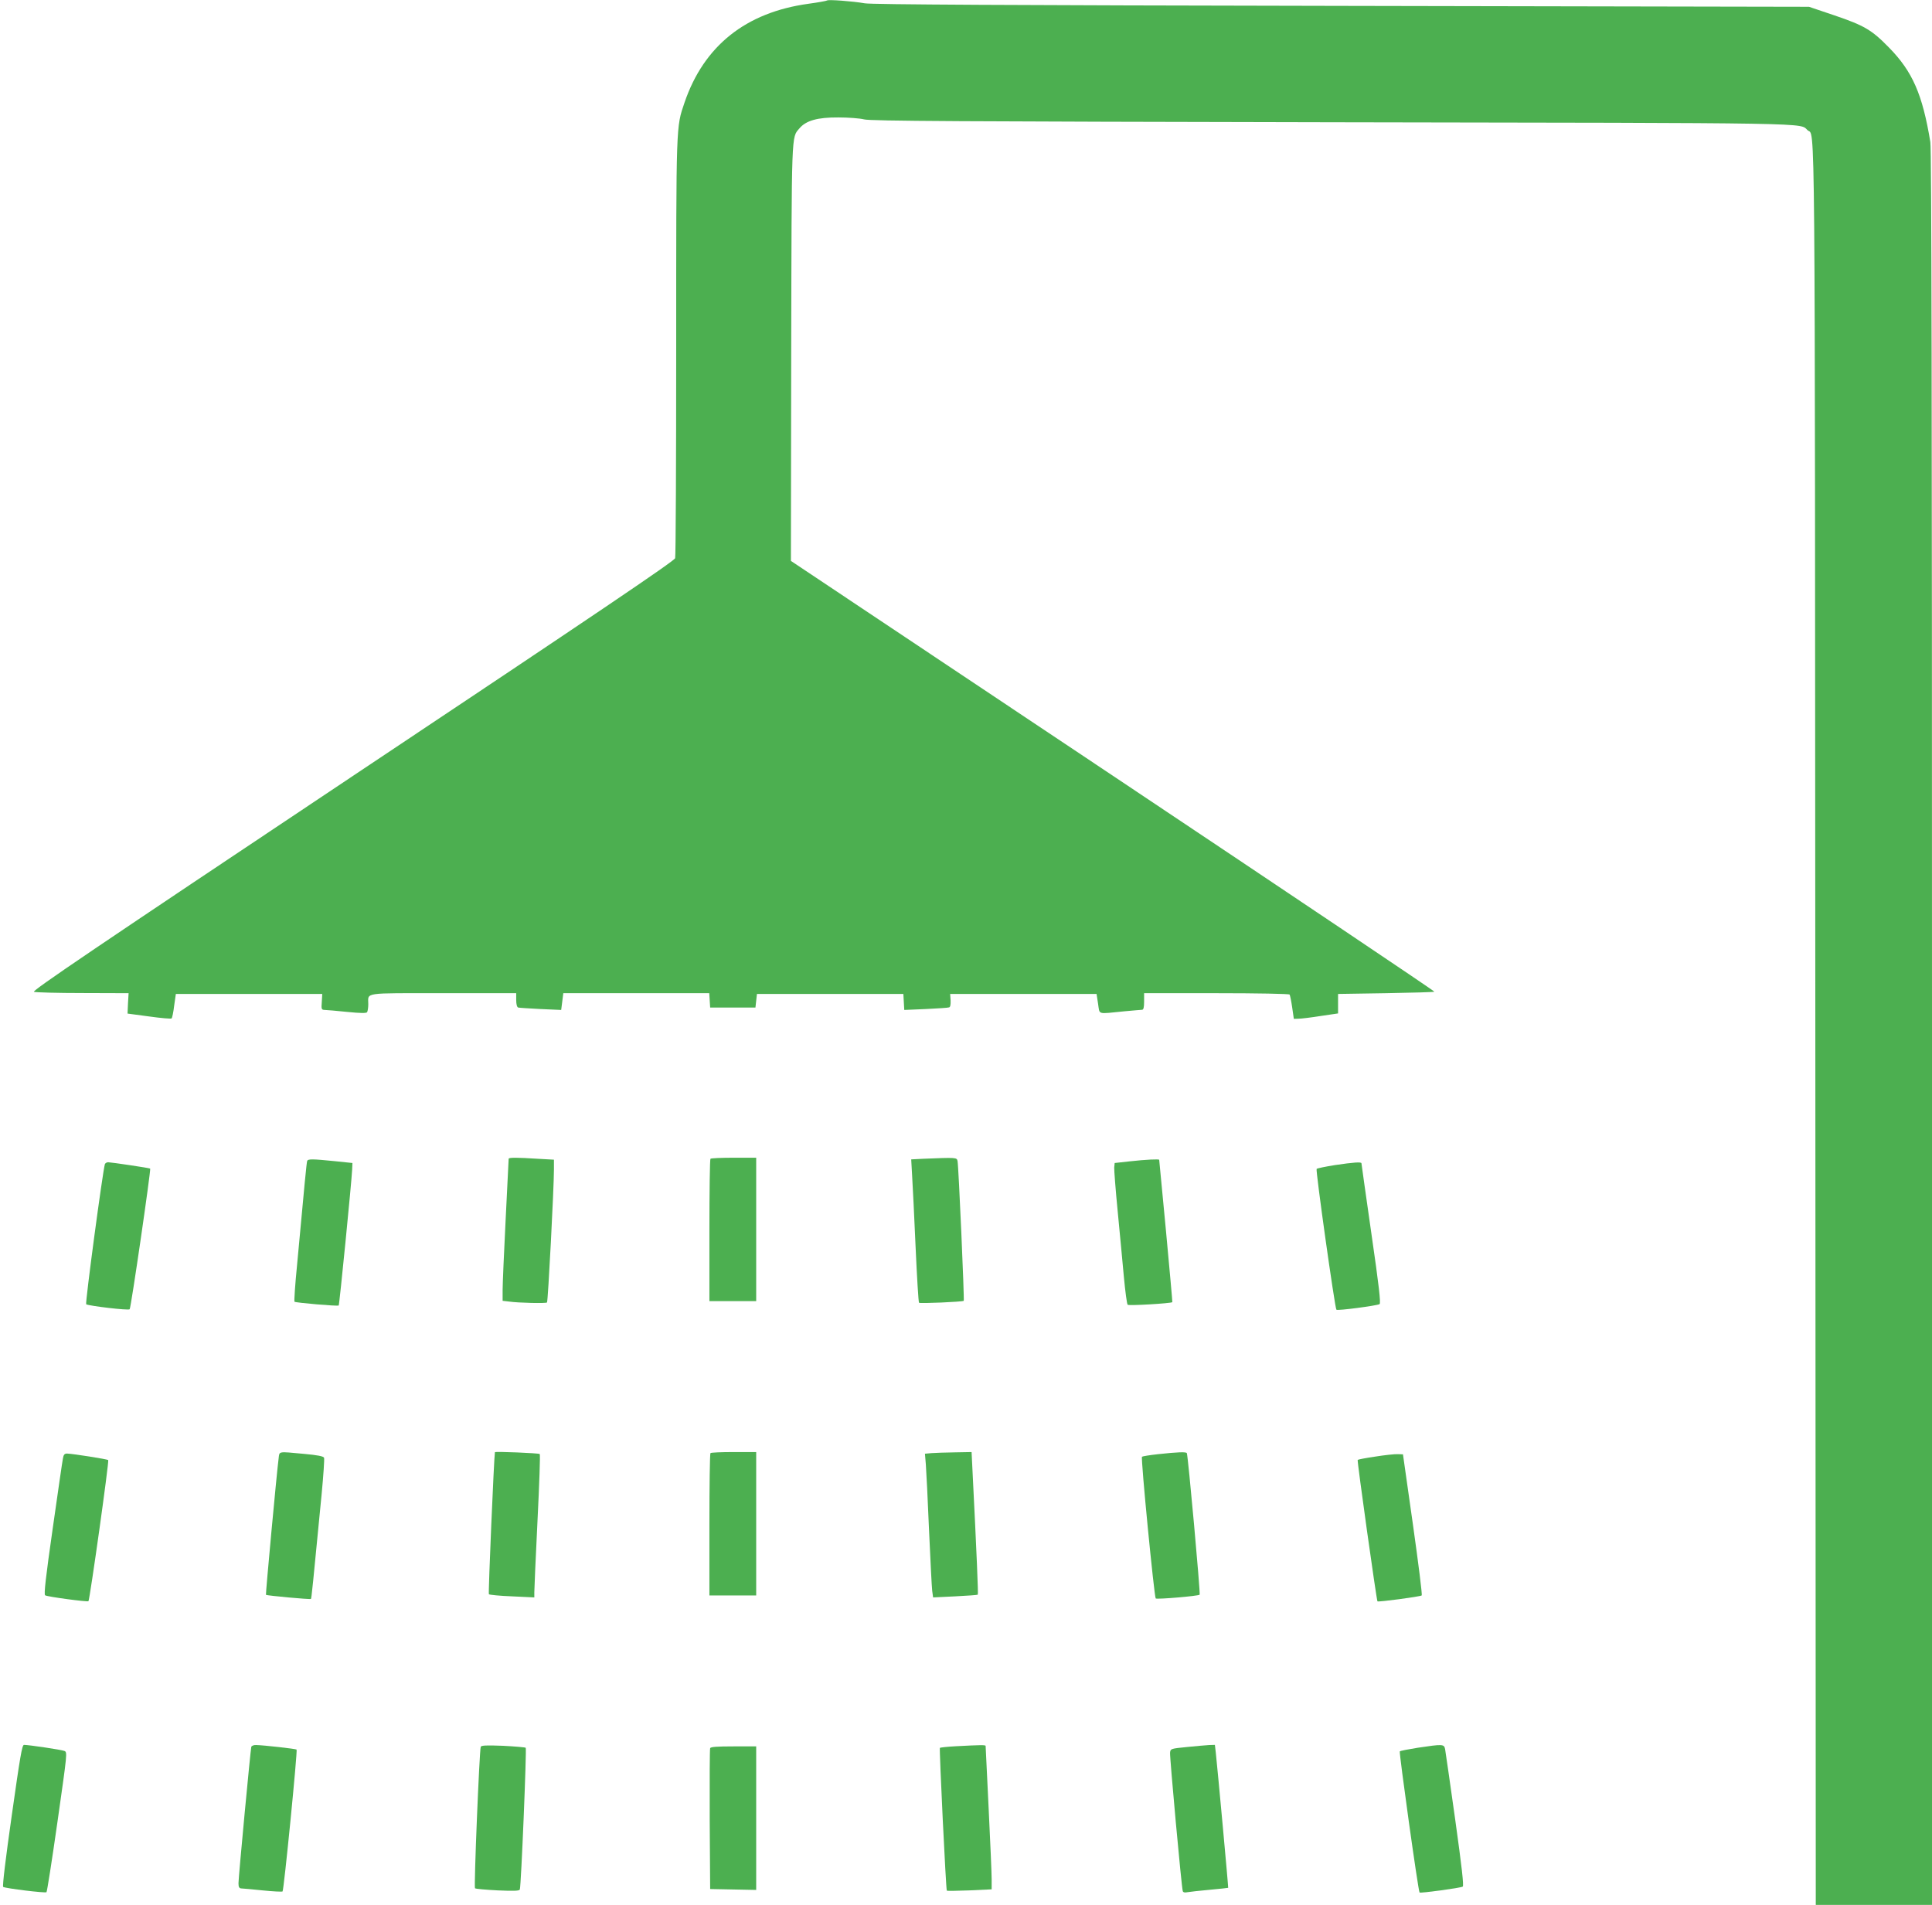 <?xml version="1.0" standalone="no"?>
<!DOCTYPE svg PUBLIC "-//W3C//DTD SVG 20010904//EN"
 "http://www.w3.org/TR/2001/REC-SVG-20010904/DTD/svg10.dtd">
<svg version="1.0" xmlns="http://www.w3.org/2000/svg"
 width="1280pt" height="1262pt" viewBox="0 0 1280 1262"
 preserveAspectRatio="xMidYMid meet">
<g transform="translate(0,1262) scale(0.1,-0.1)"
fill="#4caf50" stroke="none">
<path d="M5480 12617 c-3 -3 -58 -13 -124 -22 -415 -57 -693 -279 -821 -655
-56 -165 -55 -126 -55 -1619 0 -757 -3 -1387 -7 -1399 -4 -18 -536 -377 -2137
-1444 -1715 -1144 -2127 -1423 -2111 -1429 11 -4 157 -8 323 -8 l304 -1 -4
-67 -3 -68 142 -19 c79 -11 146 -17 150 -13 4 4 12 42 17 85 l11 77 485 0 485
0 -3 -52 c-4 -50 -2 -53 20 -54 12 0 79 -6 148 -13 89 -9 127 -9 132 -2 4 6 8
30 8 53 0 80 -44 73 496 73 l484 0 0 -45 c0 -28 5 -47 13 -50 6 -2 74 -6 149
-10 l136 -6 7 55 7 56 484 0 483 0 3 -47 3 -48 150 0 150 0 5 45 5 45 485 0
485 0 3 -53 3 -53 142 6 c78 4 148 8 155 11 8 2 11 18 10 46 l-3 43 485 0 485
0 10 -65 c12 -75 -10 -68 174 -50 57 5 109 10 117 10 10 0 14 15 14 55 l0 55
479 0 c269 0 482 -4 485 -9 3 -5 11 -43 17 -85 l11 -76 32 1 c17 0 83 8 146
18 l115 17 0 64 0 65 317 5 c174 3 319 7 321 10 3 3 -955 646 -2129 1430
l-2134 1424 2 1381 c3 1478 1 1422 54 1484 43 52 120 74 259 73 66 0 143 -6
170 -13 40 -11 637 -14 3100 -19 3268 -5 3095 -3 3151 -53 51 -45 48 313 51
-5930 l3 -5827 385 0 385 0 0 5806 c0 4136 -3 5826 -11 5873 -52 316 -118 467
-274 626 -114 117 -164 146 -361 213 l-169 57 -3095 6 c-2221 4 -3113 9 -3160
17 -79 14 -243 26 -250 19z"/>
<path d="M3370 4943 c0 -5 -9 -186 -20 -403 -11 -217 -20 -427 -20 -466 l0
-72 43 -5 c62 -9 245 -13 251 -6 7 6 46 764 46 880 l0 66 -107 6 c-139 9 -193
9 -193 0z"/>
<path d="M4707 4943 c-4 -3 -7 -217 -7 -475 l0 -468 155 0 155 0 0 475 0 475
-148 0 c-82 0 -152 -3 -155 -7z"/>
<path d="M6116 4943 l-79 -4 6 -107 c4 -59 14 -271 23 -472 9 -201 19 -368 23
-371 6 -6 289 6 296 13 5 5 -34 893 -41 926 -5 24 -7 24 -228 15z"/>
<path d="M2035 4928 c-4 -12 -17 -145 -67 -690 -13 -130 -20 -239 -17 -242 7
-7 287 -31 293 -25 5 5 85 816 89 899 l2 45 -115 12 c-151 15 -180 16 -185 1z"/>
<path d="M7485 4926 l-100 -11 -3 -30 c-1 -16 9 -147 23 -290 14 -143 32 -339
41 -435 9 -96 20 -179 25 -184 7 -8 287 9 296 17 1 2 -18 214 -42 471 -25 258
-45 470 -45 472 0 6 -87 2 -195 -10z"/>
<path d="M695 4908 c-14 -44 -132 -924 -124 -929 19 -11 280 -42 288 -33 9 9
142 926 136 932 -4 4 -253 41 -278 42 -10 0 -19 -6 -22 -12z"/>
<path d="M8843 4901 c-62 -10 -116 -21 -120 -25 -8 -7 121 -923 131 -933 7 -8
269 27 286 37 9 6 -4 122 -54 466 -36 253 -66 462 -66 467 0 10 -49 7 -177
-12z"/>
<path d="M1846 2958 c-12 -87 -87 -900 -84 -904 6 -5 293 -32 298 -27 4 4 12
85 71 695 12 125 19 233 16 240 -3 10 -43 18 -133 26 -175 16 -162 19 -168
-30z"/>
<path d="M3279 2999 c-6 -28 -45 -936 -40 -941 4 -4 73 -11 154 -14 l147 -7 0
34 c0 19 9 231 21 472 12 241 19 441 15 444 -6 6 -295 18 -297 12z"/>
<path d="M4707 2993 c-4 -3 -7 -217 -7 -475 l0 -468 155 0 155 0 0 475 0 475
-148 0 c-82 0 -152 -3 -155 -7z"/>
<path d="M6172 2993 l-44 -4 6 -72 c3 -40 13 -234 21 -432 9 -198 18 -380 21
-404 l6 -44 146 7 c80 4 148 9 150 11 4 4 -7 265 -35 823 l-6 122 -111 -2
c-61 -1 -130 -3 -154 -5z"/>
<path d="M7673 2986 c-56 -6 -104 -14 -107 -17 -9 -8 81 -930 91 -939 9 -7
282 16 291 25 6 6 -77 925 -85 938 -5 9 -61 7 -190 -7z"/>
<path d="M417 2958 c-4 -18 -34 -228 -68 -466 -46 -321 -59 -436 -50 -441 15
-10 280 -45 287 -39 9 10 138 928 131 935 -7 6 -234 42 -273 43 -17 0 -23 -8
-27 -32z"/>
<path d="M9112 2970 c-62 -9 -114 -19 -117 -22 -5 -5 125 -930 131 -937 5 -6
282 31 293 39 5 3 -22 214 -58 470 l-66 465 -35 1 c-19 1 -86 -6 -148 -16z"/>
<path d="M78 593 c-40 -280 -63 -470 -57 -474 17 -10 279 -42 287 -35 4 4 37
215 73 468 65 458 66 460 45 468 -20 8 -234 40 -267 40 -13 0 -26 -79 -81
-467z"/>
<path d="M1665 1048 c-5 -17 -85 -864 -85 -905 0 -25 5 -33 18 -34 9 0 73 -6
142 -13 69 -7 128 -10 132 -7 9 8 100 932 93 940 -6 5 -217 29 -268 30 -15 1
-29 -5 -32 -11z"/>
<path d="M3185 1047 c-9 -28 -46 -930 -38 -937 4 -4 72 -10 151 -14 111 -5
143 -3 146 6 9 28 46 932 39 939 -5 3 -72 9 -151 13 -109 4 -144 3 -147 -7z"/>
<path d="M6333 1051 c-56 -3 -103 -8 -106 -11 -5 -6 40 -940 46 -946 2 -2 70
-1 150 2 l147 7 0 66 c0 36 -9 248 -20 471 -11 223 -20 408 -20 413 0 7 -29 7
-197 -2z"/>
<path d="M7865 1046 c-109 -11 -110 -11 -113 -38 -3 -27 76 -893 84 -916 2 -9
13 -12 31 -8 16 3 82 10 147 16 66 6 121 12 123 13 2 3 -70 785 -82 895 l-6
52 -37 -1 c-20 -1 -86 -7 -147 -13z"/>
<path d="M9393 1041 c-62 -10 -115 -20 -119 -24 -6 -6 122 -926 131 -935 6 -6
271 30 286 39 8 5 -6 129 -50 445 -34 242 -64 451 -67 467 -7 32 -15 33 -181
8z"/>
<path d="M4705 1038 c-3 -7 -4 -220 -3 -473 l3 -460 153 -3 152 -3 0 476 0
475 -150 0 c-111 0 -152 -3 -155 -12z"/>
</g>
</svg>
